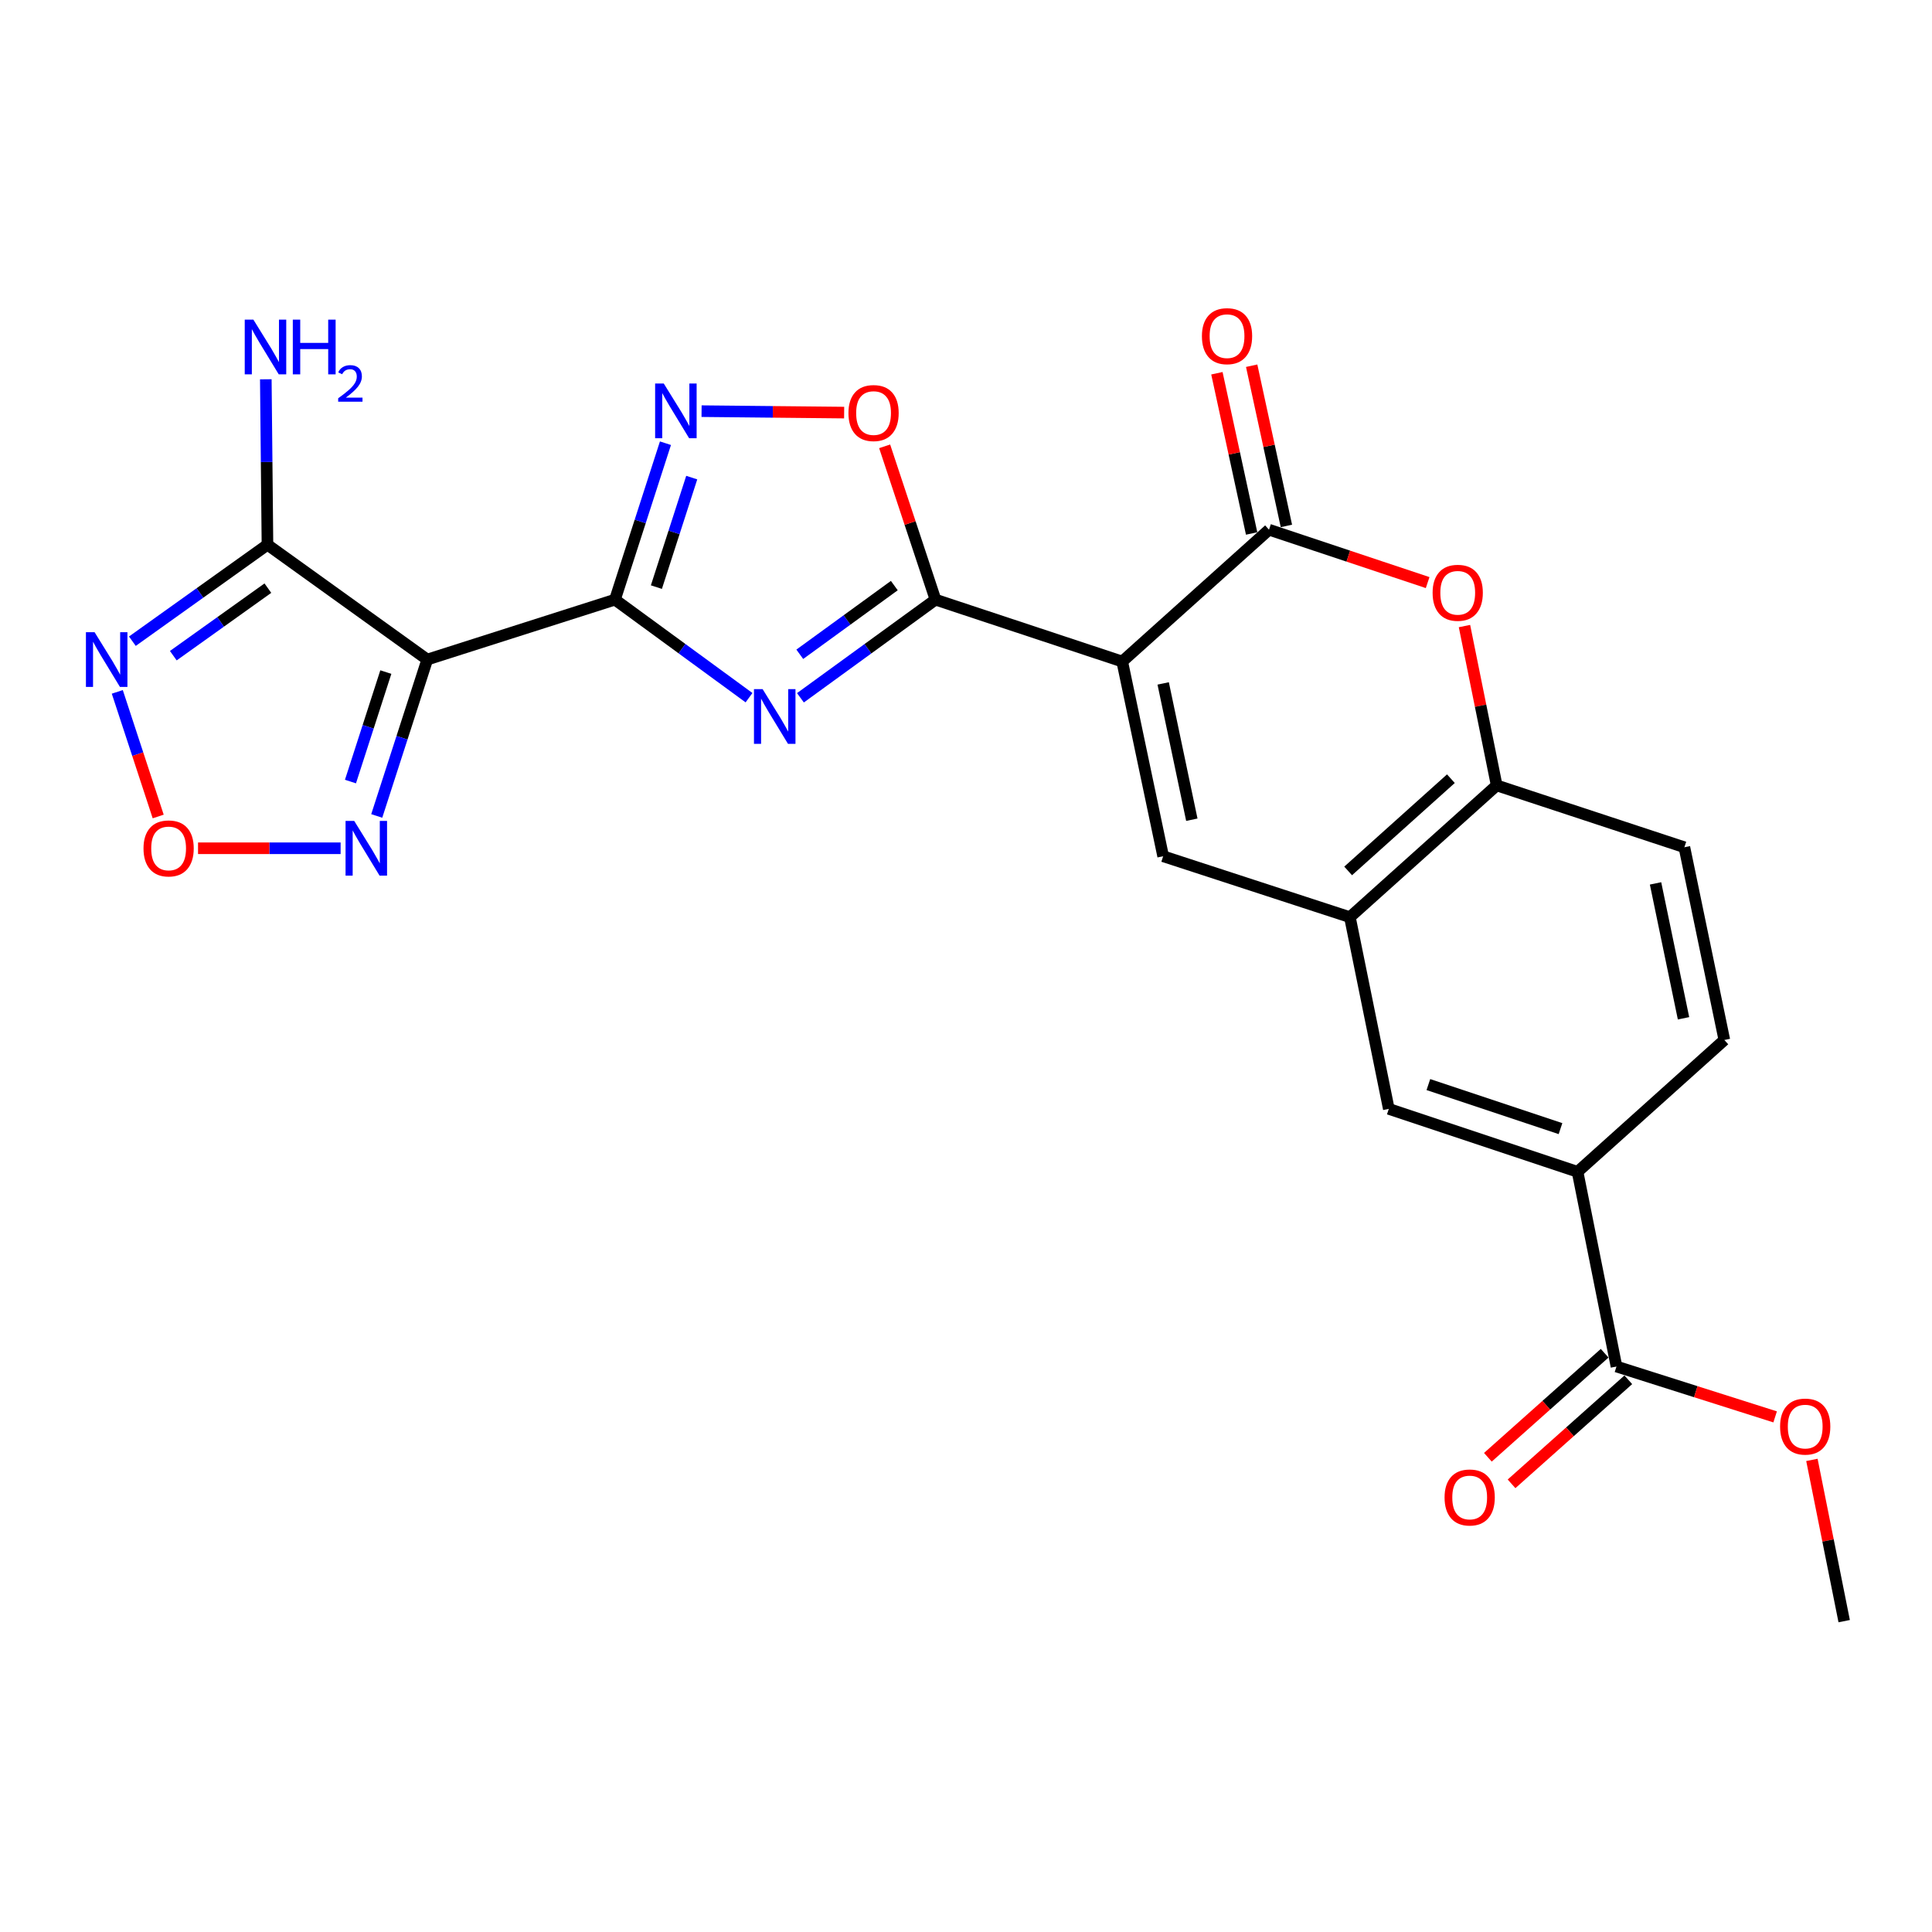 <?xml version='1.0' encoding='iso-8859-1'?>
<svg version='1.1' baseProfile='full'
              xmlns='http://www.w3.org/2000/svg'
                      xmlns:rdkit='http://www.rdkit.org/xml'
                      xmlns:xlink='http://www.w3.org/1999/xlink'
                  xml:space='preserve'
width='1000px' height='1000px' viewBox='0 0 1000 1000'>
<!-- END OF HEADER -->
<rect style='opacity:1.0;fill:#FFFFFF;stroke:none' width='1000' height='1000' x='0' y='0'> </rect>
<path class='bond-2' d='M 580.86,342.407 L 484.206,310.377' style='fill:none;fill-rule:evenodd;stroke:#000000;stroke-width:6px;stroke-linecap:butt;stroke-linejoin:miter;stroke-opacity:1' />
<path class='bond-4' d='M 580.86,342.407 L 656.839,274.172' style='fill:none;fill-rule:evenodd;stroke:#000000;stroke-width:6px;stroke-linecap:butt;stroke-linejoin:miter;stroke-opacity:1' />
<path class='bond-6' d='M 580.86,342.407 L 602.047,443.194' style='fill:none;fill-rule:evenodd;stroke:#000000;stroke-width:6px;stroke-linecap:butt;stroke-linejoin:miter;stroke-opacity:1' />
<path class='bond-6' d='M 602.059,353.737 L 616.889,424.288' style='fill:none;fill-rule:evenodd;stroke:#000000;stroke-width:6px;stroke-linecap:butt;stroke-linejoin:miter;stroke-opacity:1' />
<path class='bond-0' d='M 318.305,310.377 L 352.999,335.748' style='fill:none;fill-rule:evenodd;stroke:#000000;stroke-width:6px;stroke-linecap:butt;stroke-linejoin:miter;stroke-opacity:1' />
<path class='bond-0' d='M 352.999,335.748 L 387.694,361.12' style='fill:none;fill-rule:evenodd;stroke:#0000FF;stroke-width:6px;stroke-linecap:butt;stroke-linejoin:miter;stroke-opacity:1' />
<path class='bond-3' d='M 318.305,310.377 L 221.149,341.384' style='fill:none;fill-rule:evenodd;stroke:#000000;stroke-width:6px;stroke-linecap:butt;stroke-linejoin:miter;stroke-opacity:1' />
<path class='bond-26' d='M 318.305,310.377 L 331.37,269.891' style='fill:none;fill-rule:evenodd;stroke:#000000;stroke-width:6px;stroke-linecap:butt;stroke-linejoin:miter;stroke-opacity:1' />
<path class='bond-26' d='M 331.37,269.891 L 344.436,229.406' style='fill:none;fill-rule:evenodd;stroke:#0000FF;stroke-width:6px;stroke-linecap:butt;stroke-linejoin:miter;stroke-opacity:1' />
<path class='bond-26' d='M 339.749,303.887 L 348.894,275.547' style='fill:none;fill-rule:evenodd;stroke:#000000;stroke-width:6px;stroke-linecap:butt;stroke-linejoin:miter;stroke-opacity:1' />
<path class='bond-26' d='M 348.894,275.547 L 358.04,247.207' style='fill:none;fill-rule:evenodd;stroke:#0000FF;stroke-width:6px;stroke-linecap:butt;stroke-linejoin:miter;stroke-opacity:1' />
<path class='bond-1' d='M 414.306,361.173 L 449.256,335.775' style='fill:none;fill-rule:evenodd;stroke:#0000FF;stroke-width:6px;stroke-linecap:butt;stroke-linejoin:miter;stroke-opacity:1' />
<path class='bond-1' d='M 449.256,335.775 L 484.206,310.377' style='fill:none;fill-rule:evenodd;stroke:#000000;stroke-width:6px;stroke-linecap:butt;stroke-linejoin:miter;stroke-opacity:1' />
<path class='bond-1' d='M 413.966,338.658 L 438.431,320.879' style='fill:none;fill-rule:evenodd;stroke:#0000FF;stroke-width:6px;stroke-linecap:butt;stroke-linejoin:miter;stroke-opacity:1' />
<path class='bond-1' d='M 438.431,320.879 L 462.896,303.1' style='fill:none;fill-rule:evenodd;stroke:#000000;stroke-width:6px;stroke-linecap:butt;stroke-linejoin:miter;stroke-opacity:1' />
<path class='bond-10' d='M 484.206,310.377 L 471.05,270.698' style='fill:none;fill-rule:evenodd;stroke:#000000;stroke-width:6px;stroke-linecap:butt;stroke-linejoin:miter;stroke-opacity:1' />
<path class='bond-10' d='M 471.05,270.698 L 457.893,231.019' style='fill:none;fill-rule:evenodd;stroke:#FF0000;stroke-width:6px;stroke-linecap:butt;stroke-linejoin:miter;stroke-opacity:1' />
<path class='bond-7' d='M 221.149,341.384 L 138.439,281.947' style='fill:none;fill-rule:evenodd;stroke:#000000;stroke-width:6px;stroke-linecap:butt;stroke-linejoin:miter;stroke-opacity:1' />
<path class='bond-11' d='M 221.149,341.384 L 208.076,381.86' style='fill:none;fill-rule:evenodd;stroke:#000000;stroke-width:6px;stroke-linecap:butt;stroke-linejoin:miter;stroke-opacity:1' />
<path class='bond-11' d='M 208.076,381.86 L 195.002,422.335' style='fill:none;fill-rule:evenodd;stroke:#0000FF;stroke-width:6px;stroke-linecap:butt;stroke-linejoin:miter;stroke-opacity:1' />
<path class='bond-11' d='M 199.704,347.867 L 190.553,376.2' style='fill:none;fill-rule:evenodd;stroke:#000000;stroke-width:6px;stroke-linecap:butt;stroke-linejoin:miter;stroke-opacity:1' />
<path class='bond-11' d='M 190.553,376.2 L 181.402,404.533' style='fill:none;fill-rule:evenodd;stroke:#0000FF;stroke-width:6px;stroke-linecap:butt;stroke-linejoin:miter;stroke-opacity:1' />
<path class='bond-9' d='M 656.839,274.172 L 697.891,287.862' style='fill:none;fill-rule:evenodd;stroke:#000000;stroke-width:6px;stroke-linecap:butt;stroke-linejoin:miter;stroke-opacity:1' />
<path class='bond-9' d='M 697.891,287.862 L 738.942,301.552' style='fill:none;fill-rule:evenodd;stroke:#FF0000;stroke-width:6px;stroke-linecap:butt;stroke-linejoin:miter;stroke-opacity:1' />
<path class='bond-18' d='M 665.837,272.222 L 656.85,230.757' style='fill:none;fill-rule:evenodd;stroke:#000000;stroke-width:6px;stroke-linecap:butt;stroke-linejoin:miter;stroke-opacity:1' />
<path class='bond-18' d='M 656.85,230.757 L 647.863,189.292' style='fill:none;fill-rule:evenodd;stroke:#FF0000;stroke-width:6px;stroke-linecap:butt;stroke-linejoin:miter;stroke-opacity:1' />
<path class='bond-18' d='M 647.841,276.123 L 638.854,234.657' style='fill:none;fill-rule:evenodd;stroke:#000000;stroke-width:6px;stroke-linecap:butt;stroke-linejoin:miter;stroke-opacity:1' />
<path class='bond-18' d='M 638.854,234.657 L 629.867,193.192' style='fill:none;fill-rule:evenodd;stroke:#FF0000;stroke-width:6px;stroke-linecap:butt;stroke-linejoin:miter;stroke-opacity:1' />
<path class='bond-5' d='M 363.132,212.814 L 400.031,213.186' style='fill:none;fill-rule:evenodd;stroke:#0000FF;stroke-width:6px;stroke-linecap:butt;stroke-linejoin:miter;stroke-opacity:1' />
<path class='bond-5' d='M 400.031,213.186 L 436.93,213.559' style='fill:none;fill-rule:evenodd;stroke:#FF0000;stroke-width:6px;stroke-linecap:butt;stroke-linejoin:miter;stroke-opacity:1' />
<path class='bond-13' d='M 602.047,443.194 L 698.701,474.723' style='fill:none;fill-rule:evenodd;stroke:#000000;stroke-width:6px;stroke-linecap:butt;stroke-linejoin:miter;stroke-opacity:1' />
<path class='bond-8' d='M 138.439,281.947 L 103.476,306.918' style='fill:none;fill-rule:evenodd;stroke:#000000;stroke-width:6px;stroke-linecap:butt;stroke-linejoin:miter;stroke-opacity:1' />
<path class='bond-8' d='M 103.476,306.918 L 68.514,331.888' style='fill:none;fill-rule:evenodd;stroke:#0000FF;stroke-width:6px;stroke-linecap:butt;stroke-linejoin:miter;stroke-opacity:1' />
<path class='bond-8' d='M 138.652,304.423 L 114.179,321.902' style='fill:none;fill-rule:evenodd;stroke:#000000;stroke-width:6px;stroke-linecap:butt;stroke-linejoin:miter;stroke-opacity:1' />
<path class='bond-8' d='M 114.179,321.902 L 89.705,339.382' style='fill:none;fill-rule:evenodd;stroke:#0000FF;stroke-width:6px;stroke-linecap:butt;stroke-linejoin:miter;stroke-opacity:1' />
<path class='bond-22' d='M 138.439,281.947 L 138.011,239.136' style='fill:none;fill-rule:evenodd;stroke:#000000;stroke-width:6px;stroke-linecap:butt;stroke-linejoin:miter;stroke-opacity:1' />
<path class='bond-22' d='M 138.011,239.136 L 137.583,196.324' style='fill:none;fill-rule:evenodd;stroke:#0000FF;stroke-width:6px;stroke-linecap:butt;stroke-linejoin:miter;stroke-opacity:1' />
<path class='bond-28' d='M 60.709,358.114 L 71.294,390.363' style='fill:none;fill-rule:evenodd;stroke:#0000FF;stroke-width:6px;stroke-linecap:butt;stroke-linejoin:miter;stroke-opacity:1' />
<path class='bond-28' d='M 71.294,390.363 L 81.879,422.611' style='fill:none;fill-rule:evenodd;stroke:#FF0000;stroke-width:6px;stroke-linecap:butt;stroke-linejoin:miter;stroke-opacity:1' />
<path class='bond-25' d='M 758.013,324.05 L 766.347,365.285' style='fill:none;fill-rule:evenodd;stroke:#FF0000;stroke-width:6px;stroke-linecap:butt;stroke-linejoin:miter;stroke-opacity:1' />
<path class='bond-25' d='M 766.347,365.285 L 774.68,406.519' style='fill:none;fill-rule:evenodd;stroke:#000000;stroke-width:6px;stroke-linecap:butt;stroke-linejoin:miter;stroke-opacity:1' />
<path class='bond-12' d='M 176.302,439.061 L 139.403,439.061' style='fill:none;fill-rule:evenodd;stroke:#0000FF;stroke-width:6px;stroke-linecap:butt;stroke-linejoin:miter;stroke-opacity:1' />
<path class='bond-12' d='M 139.403,439.061 L 102.504,439.061' style='fill:none;fill-rule:evenodd;stroke:#FF0000;stroke-width:6px;stroke-linecap:butt;stroke-linejoin:miter;stroke-opacity:1' />
<path class='bond-14' d='M 698.701,474.723 L 774.68,406.519' style='fill:none;fill-rule:evenodd;stroke:#000000;stroke-width:6px;stroke-linecap:butt;stroke-linejoin:miter;stroke-opacity:1' />
<path class='bond-14' d='M 697.797,450.79 L 750.982,403.047' style='fill:none;fill-rule:evenodd;stroke:#000000;stroke-width:6px;stroke-linecap:butt;stroke-linejoin:miter;stroke-opacity:1' />
<path class='bond-17' d='M 698.701,474.723 L 718.844,573.955' style='fill:none;fill-rule:evenodd;stroke:#000000;stroke-width:6px;stroke-linecap:butt;stroke-linejoin:miter;stroke-opacity:1' />
<path class='bond-20' d='M 774.68,406.519 L 871.835,438.54' style='fill:none;fill-rule:evenodd;stroke:#000000;stroke-width:6px;stroke-linecap:butt;stroke-linejoin:miter;stroke-opacity:1' />
<path class='bond-15' d='M 836.684,707.305 L 816.541,606.528' style='fill:none;fill-rule:evenodd;stroke:#000000;stroke-width:6px;stroke-linecap:butt;stroke-linejoin:miter;stroke-opacity:1' />
<path class='bond-19' d='M 830.559,700.431 L 800.342,727.357' style='fill:none;fill-rule:evenodd;stroke:#000000;stroke-width:6px;stroke-linecap:butt;stroke-linejoin:miter;stroke-opacity:1' />
<path class='bond-19' d='M 800.342,727.357 L 770.124,754.283' style='fill:none;fill-rule:evenodd;stroke:#FF0000;stroke-width:6px;stroke-linecap:butt;stroke-linejoin:miter;stroke-opacity:1' />
<path class='bond-19' d='M 842.81,714.179 L 812.592,741.105' style='fill:none;fill-rule:evenodd;stroke:#000000;stroke-width:6px;stroke-linecap:butt;stroke-linejoin:miter;stroke-opacity:1' />
<path class='bond-19' d='M 812.592,741.105 L 782.375,768.031' style='fill:none;fill-rule:evenodd;stroke:#FF0000;stroke-width:6px;stroke-linecap:butt;stroke-linejoin:miter;stroke-opacity:1' />
<path class='bond-23' d='M 836.684,707.305 L 877.747,720.339' style='fill:none;fill-rule:evenodd;stroke:#000000;stroke-width:6px;stroke-linecap:butt;stroke-linejoin:miter;stroke-opacity:1' />
<path class='bond-23' d='M 877.747,720.339 L 918.809,733.373' style='fill:none;fill-rule:evenodd;stroke:#FF0000;stroke-width:6px;stroke-linecap:butt;stroke-linejoin:miter;stroke-opacity:1' />
<path class='bond-16' d='M 816.541,606.528 L 718.844,573.955' style='fill:none;fill-rule:evenodd;stroke:#000000;stroke-width:6px;stroke-linecap:butt;stroke-linejoin:miter;stroke-opacity:1' />
<path class='bond-16' d='M 807.711,584.173 L 739.323,561.372' style='fill:none;fill-rule:evenodd;stroke:#000000;stroke-width:6px;stroke-linecap:butt;stroke-linejoin:miter;stroke-opacity:1' />
<path class='bond-21' d='M 816.541,606.528 L 892.52,538.293' style='fill:none;fill-rule:evenodd;stroke:#000000;stroke-width:6px;stroke-linecap:butt;stroke-linejoin:miter;stroke-opacity:1' />
<path class='bond-27' d='M 871.835,438.54 L 892.52,538.293' style='fill:none;fill-rule:evenodd;stroke:#000000;stroke-width:6px;stroke-linecap:butt;stroke-linejoin:miter;stroke-opacity:1' />
<path class='bond-27' d='M 856.907,457.241 L 871.387,527.069' style='fill:none;fill-rule:evenodd;stroke:#000000;stroke-width:6px;stroke-linecap:butt;stroke-linejoin:miter;stroke-opacity:1' />
<path class='bond-24' d='M 937.84,755.642 L 946.193,797.371' style='fill:none;fill-rule:evenodd;stroke:#FF0000;stroke-width:6px;stroke-linecap:butt;stroke-linejoin:miter;stroke-opacity:1' />
<path class='bond-24' d='M 946.193,797.371 L 954.545,839.099' style='fill:none;fill-rule:evenodd;stroke:#000000;stroke-width:6px;stroke-linecap:butt;stroke-linejoin:miter;stroke-opacity:1' />
<path  class='atom-2' d='M 394.735 356.687
L 404.015 371.687
Q 404.935 373.167, 406.415 375.847
Q 407.895 378.527, 407.975 378.687
L 407.975 356.687
L 411.735 356.687
L 411.735 385.007
L 407.855 385.007
L 397.895 368.607
Q 396.735 366.687, 395.495 364.487
Q 394.295 362.287, 393.935 361.607
L 393.935 385.007
L 390.255 385.007
L 390.255 356.687
L 394.735 356.687
' fill='#0000FF'/>
<path  class='atom-6' d='M 343.574 198.519
L 352.854 213.519
Q 353.774 214.999, 355.254 217.679
Q 356.734 220.359, 356.814 220.519
L 356.814 198.519
L 360.574 198.519
L 360.574 226.839
L 356.694 226.839
L 346.734 210.439
Q 345.574 208.519, 344.334 206.319
Q 343.134 204.119, 342.774 203.439
L 342.774 226.839
L 339.094 226.839
L 339.094 198.519
L 343.574 198.519
' fill='#0000FF'/>
<path  class='atom-9' d='M 48.957 327.224
L 58.237 342.224
Q 59.157 343.704, 60.637 346.384
Q 62.117 349.064, 62.197 349.224
L 62.197 327.224
L 65.957 327.224
L 65.957 355.544
L 62.077 355.544
L 52.117 339.144
Q 50.957 337.224, 49.717 335.024
Q 48.517 332.824, 48.157 332.144
L 48.157 355.544
L 44.477 355.544
L 44.477 327.224
L 48.957 327.224
' fill='#0000FF'/>
<path  class='atom-10' d='M 741.516 306.825
Q 741.516 300.025, 744.876 296.225
Q 748.236 292.425, 754.516 292.425
Q 760.796 292.425, 764.156 296.225
Q 767.516 300.025, 767.516 306.825
Q 767.516 313.705, 764.116 317.625
Q 760.716 321.505, 754.516 321.505
Q 748.276 321.505, 744.876 317.625
Q 741.516 313.745, 741.516 306.825
M 754.516 318.305
Q 758.836 318.305, 761.156 315.425
Q 763.516 312.505, 763.516 306.825
Q 763.516 301.265, 761.156 298.465
Q 758.836 295.625, 754.516 295.625
Q 750.196 295.625, 747.836 298.425
Q 745.516 301.225, 745.516 306.825
Q 745.516 312.545, 747.836 315.425
Q 750.196 318.305, 754.516 318.305
' fill='#FF0000'/>
<path  class='atom-11' d='M 439.155 213.793
Q 439.155 206.993, 442.515 203.193
Q 445.875 199.393, 452.155 199.393
Q 458.435 199.393, 461.795 203.193
Q 465.155 206.993, 465.155 213.793
Q 465.155 220.673, 461.755 224.593
Q 458.355 228.473, 452.155 228.473
Q 445.915 228.473, 442.515 224.593
Q 439.155 220.713, 439.155 213.793
M 452.155 225.273
Q 456.475 225.273, 458.795 222.393
Q 461.155 219.473, 461.155 213.793
Q 461.155 208.233, 458.795 205.433
Q 456.475 202.593, 452.155 202.593
Q 447.835 202.593, 445.475 205.393
Q 443.155 208.193, 443.155 213.793
Q 443.155 219.513, 445.475 222.393
Q 447.835 225.273, 452.155 225.273
' fill='#FF0000'/>
<path  class='atom-12' d='M 183.34 424.901
L 192.62 439.901
Q 193.54 441.381, 195.02 444.061
Q 196.5 446.741, 196.58 446.901
L 196.58 424.901
L 200.34 424.901
L 200.34 453.221
L 196.46 453.221
L 186.5 436.821
Q 185.34 434.901, 184.1 432.701
Q 182.9 430.501, 182.54 429.821
L 182.54 453.221
L 178.86 453.221
L 178.86 424.901
L 183.34 424.901
' fill='#0000FF'/>
<path  class='atom-13' d='M 74.278 439.141
Q 74.278 432.341, 77.638 428.541
Q 80.998 424.741, 87.278 424.741
Q 93.558 424.741, 96.918 428.541
Q 100.278 432.341, 100.278 439.141
Q 100.278 446.021, 96.878 449.941
Q 93.478 453.821, 87.278 453.821
Q 81.038 453.821, 77.638 449.941
Q 74.278 446.061, 74.278 439.141
M 87.278 450.621
Q 91.598 450.621, 93.918 447.741
Q 96.278 444.821, 96.278 439.141
Q 96.278 433.581, 93.918 430.781
Q 91.598 427.941, 87.278 427.941
Q 82.958 427.941, 80.598 430.741
Q 78.278 433.541, 78.278 439.141
Q 78.278 444.861, 80.598 447.741
Q 82.958 450.621, 87.278 450.621
' fill='#FF0000'/>
<path  class='atom-19' d='M 622.11 173.997
Q 622.11 167.197, 625.47 163.397
Q 628.83 159.597, 635.11 159.597
Q 641.39 159.597, 644.75 163.397
Q 648.11 167.197, 648.11 173.997
Q 648.11 180.877, 644.71 184.797
Q 641.31 188.677, 635.11 188.677
Q 628.87 188.677, 625.47 184.797
Q 622.11 180.917, 622.11 173.997
M 635.11 185.477
Q 639.43 185.477, 641.75 182.597
Q 644.11 179.677, 644.11 173.997
Q 644.11 168.437, 641.75 165.637
Q 639.43 162.797, 635.11 162.797
Q 630.79 162.797, 628.43 165.597
Q 626.11 168.397, 626.11 173.997
Q 626.11 179.717, 628.43 182.597
Q 630.79 185.477, 635.11 185.477
' fill='#FF0000'/>
<path  class='atom-20' d='M 747.705 775.088
Q 747.705 768.288, 751.065 764.488
Q 754.425 760.688, 760.705 760.688
Q 766.985 760.688, 770.345 764.488
Q 773.705 768.288, 773.705 775.088
Q 773.705 781.968, 770.305 785.888
Q 766.905 789.768, 760.705 789.768
Q 754.465 789.768, 751.065 785.888
Q 747.705 782.008, 747.705 775.088
M 760.705 786.568
Q 765.025 786.568, 767.345 783.688
Q 769.705 780.768, 769.705 775.088
Q 769.705 769.528, 767.345 766.728
Q 765.025 763.888, 760.705 763.888
Q 756.385 763.888, 754.025 766.688
Q 751.705 769.488, 751.705 775.088
Q 751.705 780.808, 754.025 783.688
Q 756.385 786.568, 760.705 786.568
' fill='#FF0000'/>
<path  class='atom-23' d='M 131.156 165.445
L 140.436 180.445
Q 141.356 181.925, 142.836 184.605
Q 144.316 187.285, 144.396 187.445
L 144.396 165.445
L 148.156 165.445
L 148.156 193.765
L 144.276 193.765
L 134.316 177.365
Q 133.156 175.445, 131.916 173.245
Q 130.716 171.045, 130.356 170.365
L 130.356 193.765
L 126.676 193.765
L 126.676 165.445
L 131.156 165.445
' fill='#0000FF'/>
<path  class='atom-23' d='M 151.556 165.445
L 155.396 165.445
L 155.396 177.485
L 169.876 177.485
L 169.876 165.445
L 173.716 165.445
L 173.716 193.765
L 169.876 193.765
L 169.876 180.685
L 155.396 180.685
L 155.396 193.765
L 151.556 193.765
L 151.556 165.445
' fill='#0000FF'/>
<path  class='atom-23' d='M 175.089 192.772
Q 175.775 191.003, 177.412 190.026
Q 179.049 189.023, 181.319 189.023
Q 184.144 189.023, 185.728 190.554
Q 187.312 192.085, 187.312 194.805
Q 187.312 197.577, 185.253 200.164
Q 183.22 202.751, 178.996 205.813
L 187.629 205.813
L 187.629 207.925
L 175.036 207.925
L 175.036 206.157
Q 178.521 203.675, 180.58 201.827
Q 182.666 199.979, 183.669 198.316
Q 184.672 196.653, 184.672 194.937
Q 184.672 193.141, 183.774 192.138
Q 182.877 191.135, 181.319 191.135
Q 179.814 191.135, 178.811 191.742
Q 177.808 192.349, 177.095 193.696
L 175.089 192.772
' fill='#0000FF'/>
<path  class='atom-24' d='M 921.372 738.392
Q 921.372 731.592, 924.732 727.792
Q 928.092 723.992, 934.372 723.992
Q 940.652 723.992, 944.012 727.792
Q 947.372 731.592, 947.372 738.392
Q 947.372 745.272, 943.972 749.192
Q 940.572 753.072, 934.372 753.072
Q 928.132 753.072, 924.732 749.192
Q 921.372 745.312, 921.372 738.392
M 934.372 749.872
Q 938.692 749.872, 941.012 746.992
Q 943.372 744.072, 943.372 738.392
Q 943.372 732.832, 941.012 730.032
Q 938.692 727.192, 934.372 727.192
Q 930.052 727.192, 927.692 729.992
Q 925.372 732.792, 925.372 738.392
Q 925.372 744.112, 927.692 746.992
Q 930.052 749.872, 934.372 749.872
' fill='#FF0000'/>
</svg>
